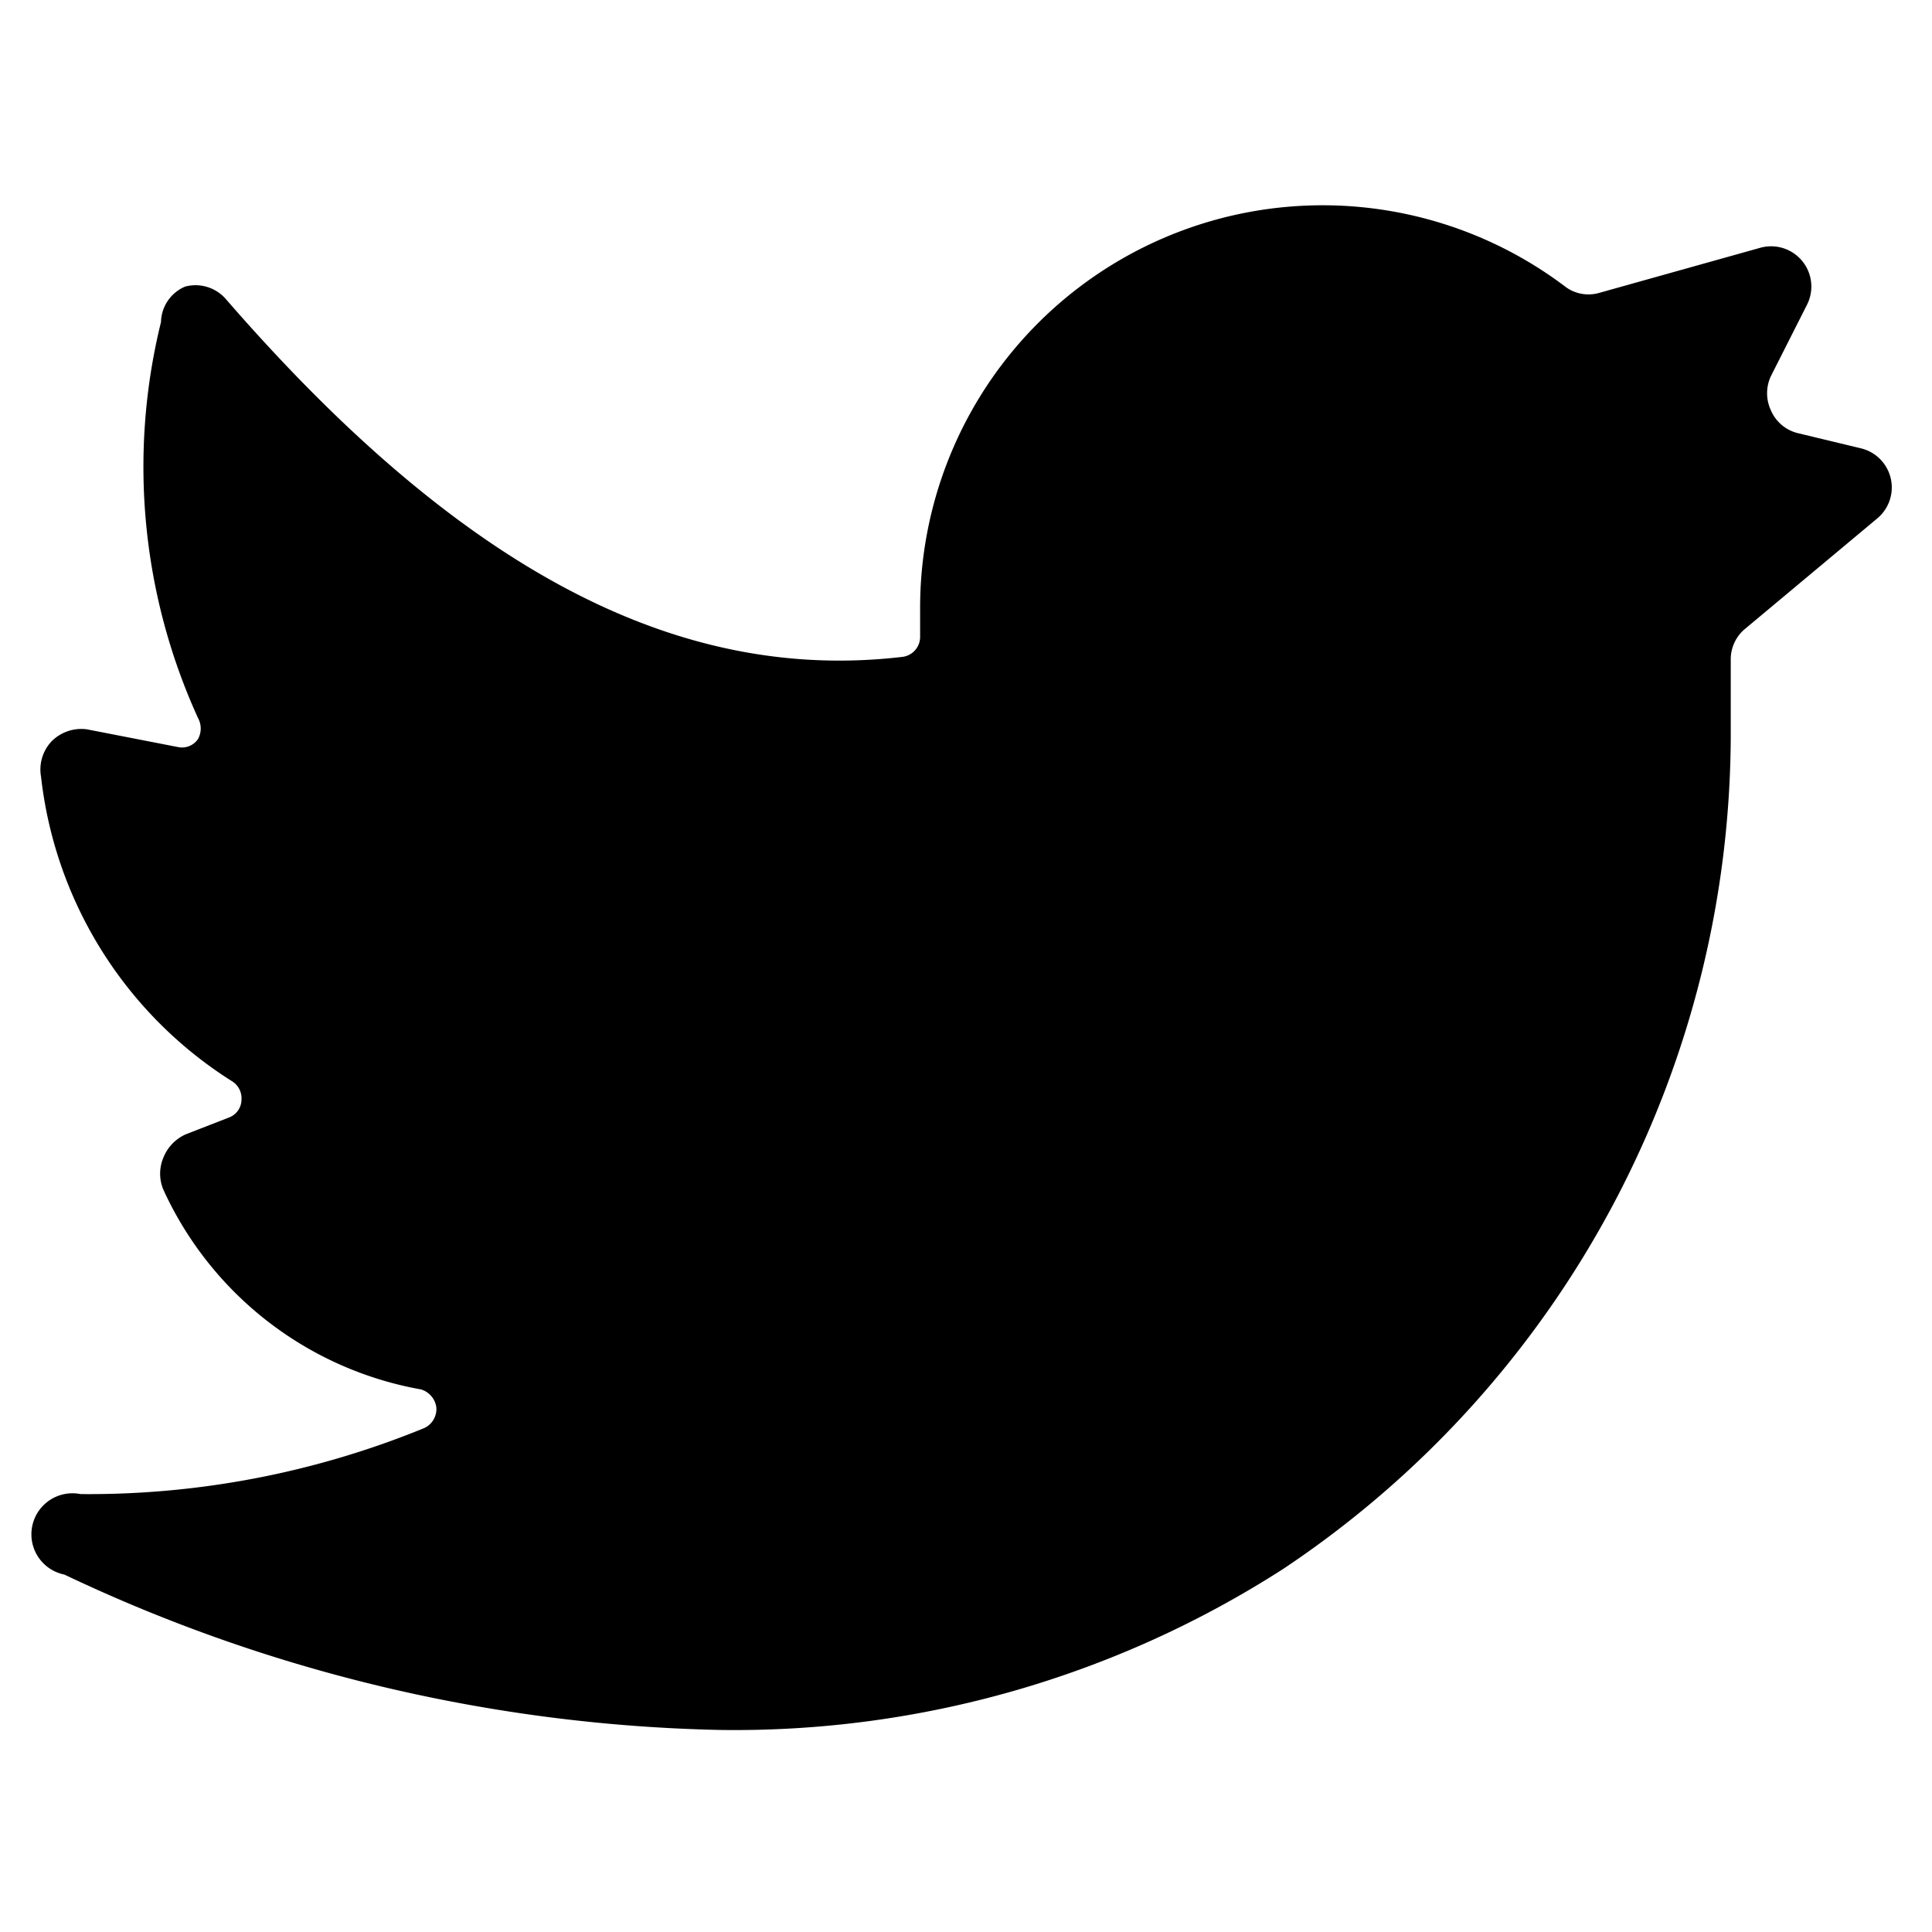 <svg xmlns="http://www.w3.org/2000/svg" viewBox="0 0 24 24" height="48" width="48"><path d="M23.32,6.44a.5.5,0,0,0-.2-.87l-.79-.19A.49.49,0,0,1,22,5.1a.5.5,0,0,1,0-.43l.45-.89a.5.5,0,0,0-.59-.7l-2,.56a.48.48,0,0,1-.43-.09,5,5,0,0,0-8,4v.36a.25.25,0,0,1-.22.25c-2.81.33-5.5-1.1-8.4-4.44a.5.5,0,0,0-.51-.16A.49.49,0,0,0,2,4a7.52,7.52,0,0,0,.46,4.92.27.27,0,0,1,0,.26.24.24,0,0,1-.25.1L1.08,9.06a.52.52,0,0,0-.44.15.51.51,0,0,0-.13.44,5.15,5.15,0,0,0,2.37,3.78.25.25,0,0,1,.12.23.24.24,0,0,1-.15.22l-.54.21a.53.53,0,0,0-.28.29.51.51,0,0,0,0,.4,4.36,4.36,0,0,0,3.2,2.48.27.27,0,0,1,.19.22.26.26,0,0,1-.15.26A11,11,0,0,1,1,18.56a.49.49,0,0,0-.2,1,19.92,19.92,0,0,0,8.14,1.93,12.6,12.6,0,0,0,7-2A12.48,12.48,0,0,0,21.5,9.06V8.19a.49.49,0,0,1,.18-.38Z" fill="#000000"></path></svg>
